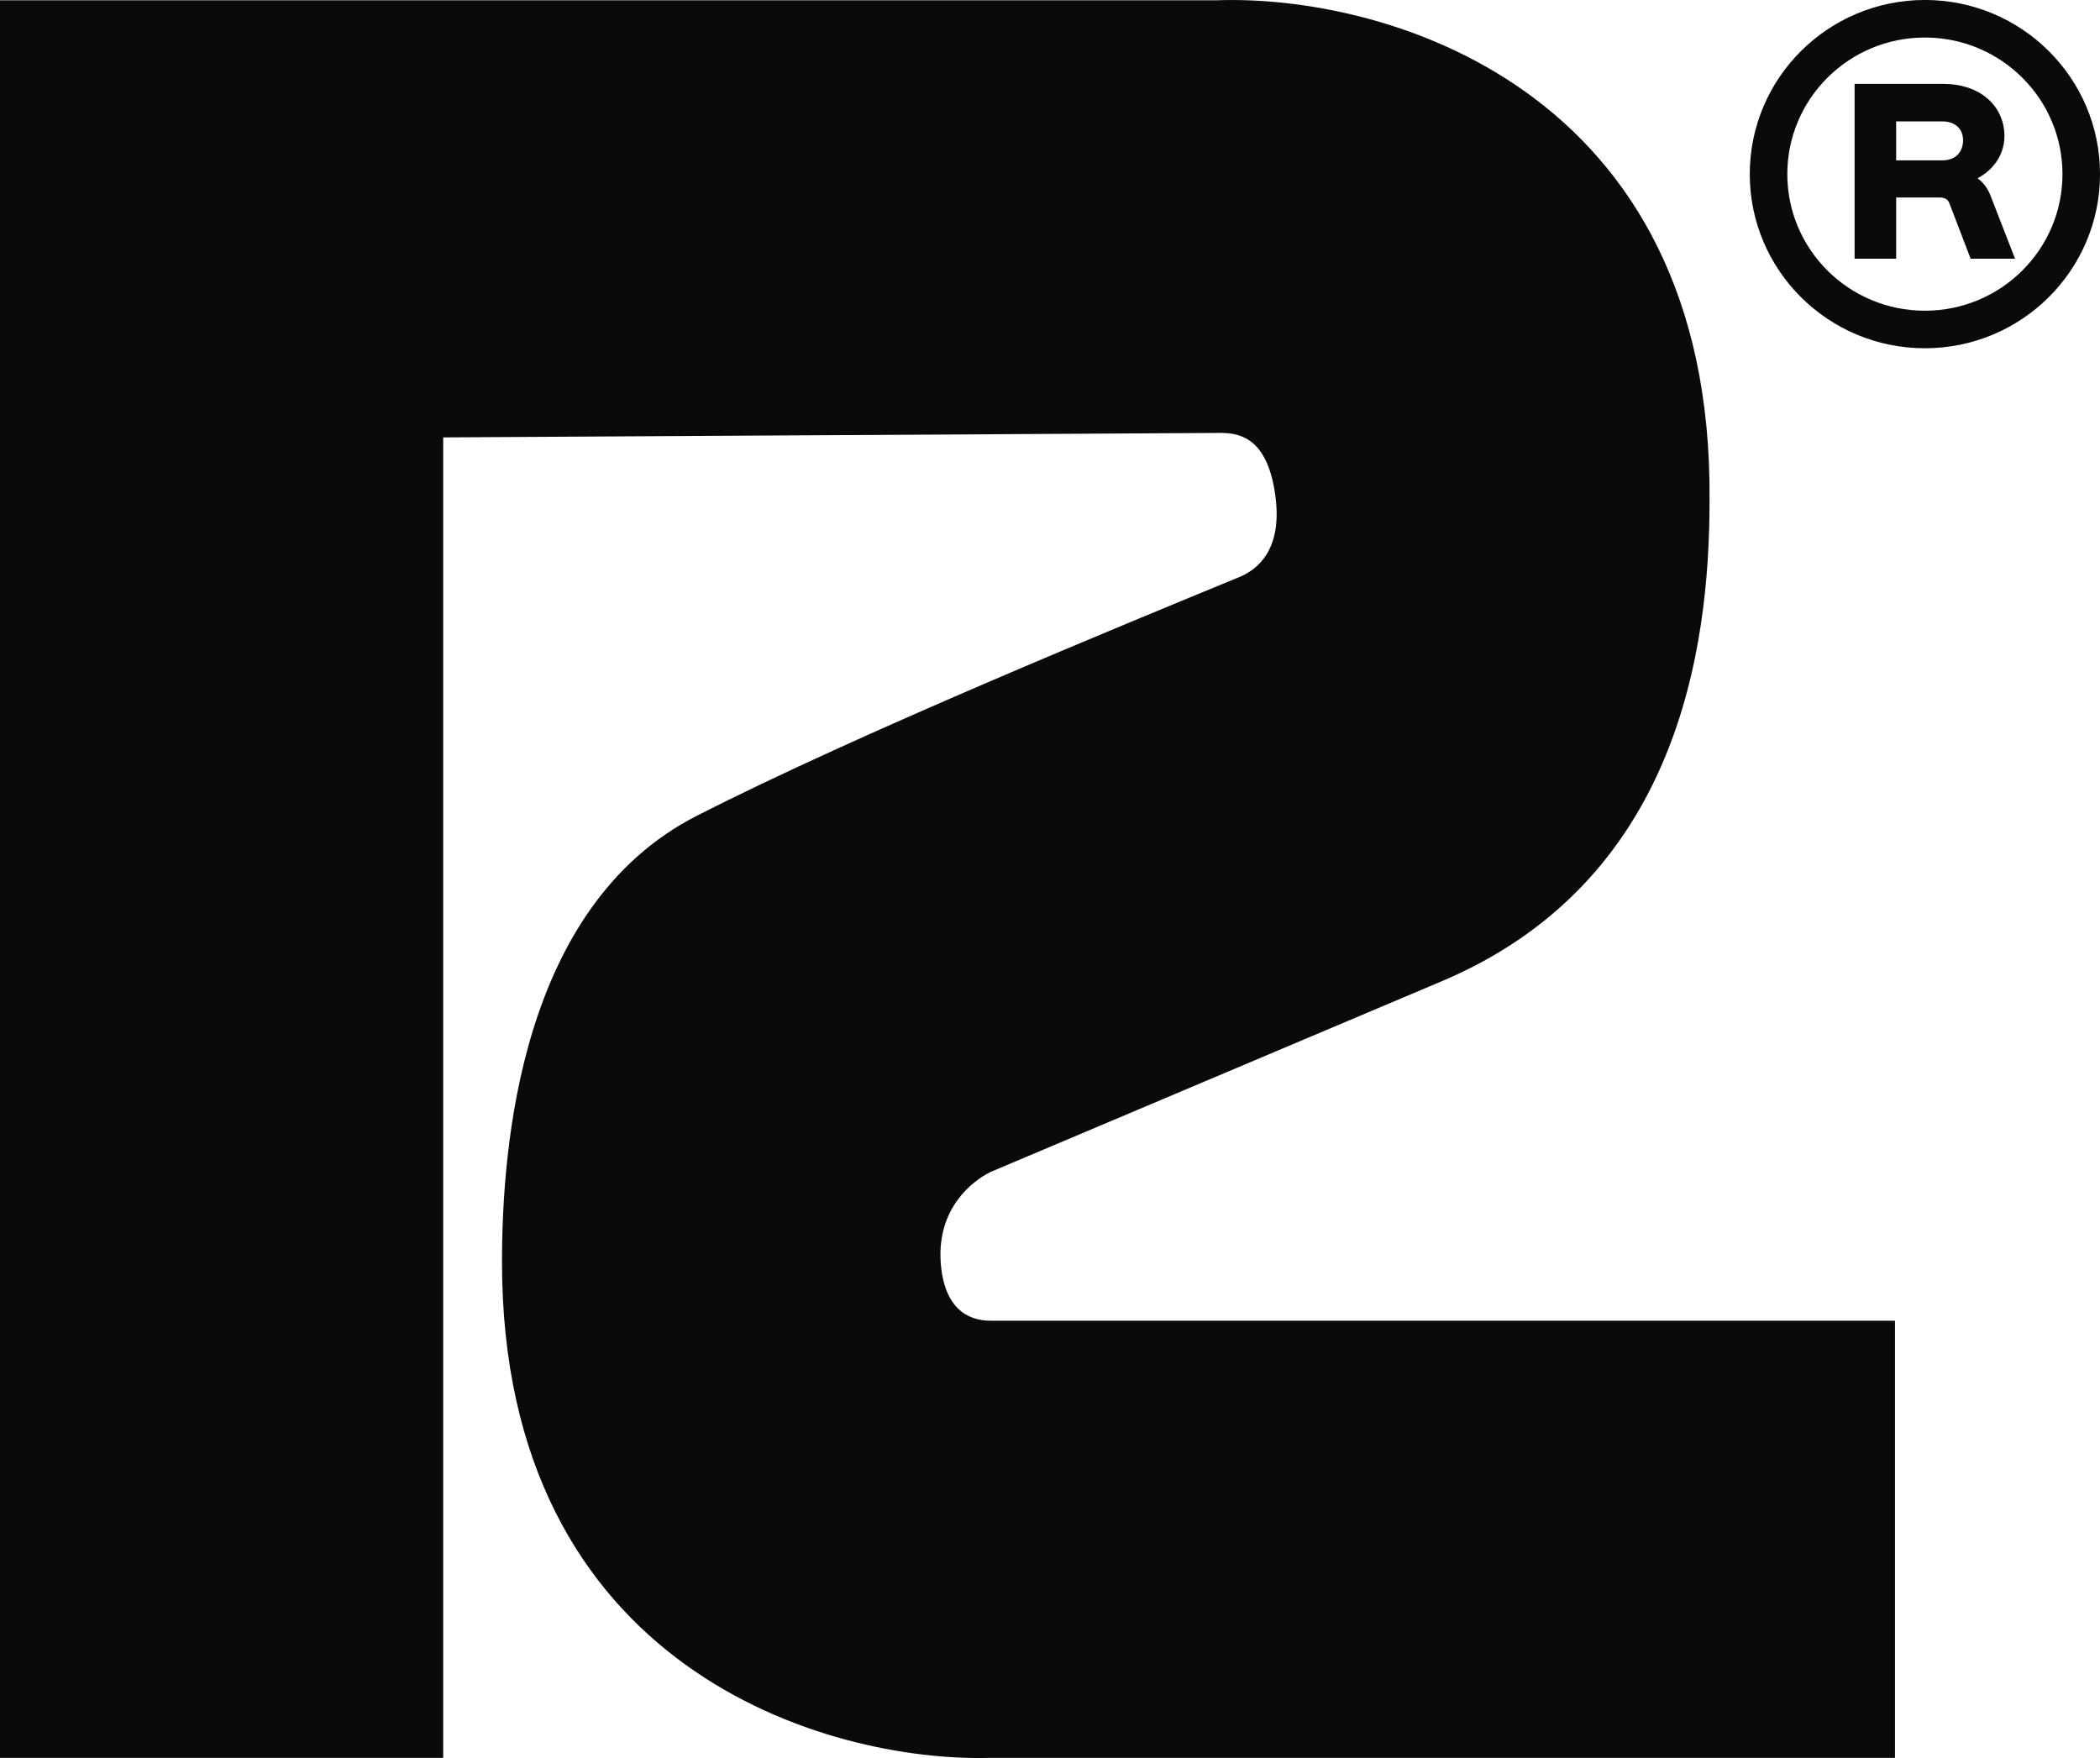 <?xml version="1.0" encoding="UTF-8"?> <svg xmlns="http://www.w3.org/2000/svg" width="43" height="36" viewBox="0 0 43 36" fill="none"><path d="M42.616 3.566C42.616 5.32 41.184 6.747 39.414 6.747C37.644 6.747 36.213 5.32 36.213 3.566C36.213 1.811 37.644 0.384 39.414 0.384C41.184 0.384 42.616 1.811 42.616 3.566Z" stroke="#0A0A0A" stroke-width="0.769"></path><path d="M38.698 5.233H38.762V5.169V3.98H39.715C39.784 3.98 39.84 3.995 39.882 4.022C39.924 4.048 39.957 4.088 39.977 4.142L39.977 4.142L39.977 4.143L40.379 5.192L40.395 5.233H40.438H41.073H41.167L41.133 5.146L40.687 4.001L40.687 4.001L40.686 4C40.62 3.839 40.507 3.717 40.356 3.645C40.734 3.488 40.979 3.169 40.979 2.786C40.979 2.489 40.856 2.236 40.645 2.058C40.435 1.881 40.141 1.782 39.799 1.782H38.103H38.039V1.846V5.169V5.233H38.103H38.698ZM39.769 3.348H38.762V2.422H39.769C39.924 2.422 40.047 2.47 40.13 2.548C40.212 2.625 40.26 2.735 40.26 2.871C40.26 3.002 40.218 3.121 40.138 3.206C40.058 3.291 39.937 3.348 39.769 3.348Z" fill="#0A0A0A" stroke="#0A0A0A" stroke-width="0.128"></path><path d="M0 0.006V35.997H9.075V8.957L25.004 8.865C25.467 8.865 25.967 9.049 26.115 10.157C26.263 11.264 25.745 11.665 25.374 11.818C23.059 12.772 17.564 15.022 14.261 16.709C10.65 18.555 10.279 23.495 10.279 25.845C10.279 34.188 16.947 36.089 20.281 35.997H38.802V27.045H20.281C19.818 27.045 19.326 26.793 19.262 25.845C19.188 24.738 19.91 24.184 20.281 24L29.449 20.124C34.357 18.093 35.005 13.294 35.005 10.249C35.08 1.759 28.307 -0.117 24.911 0.006H0Z" fill="#0A0A0A"></path></svg> 